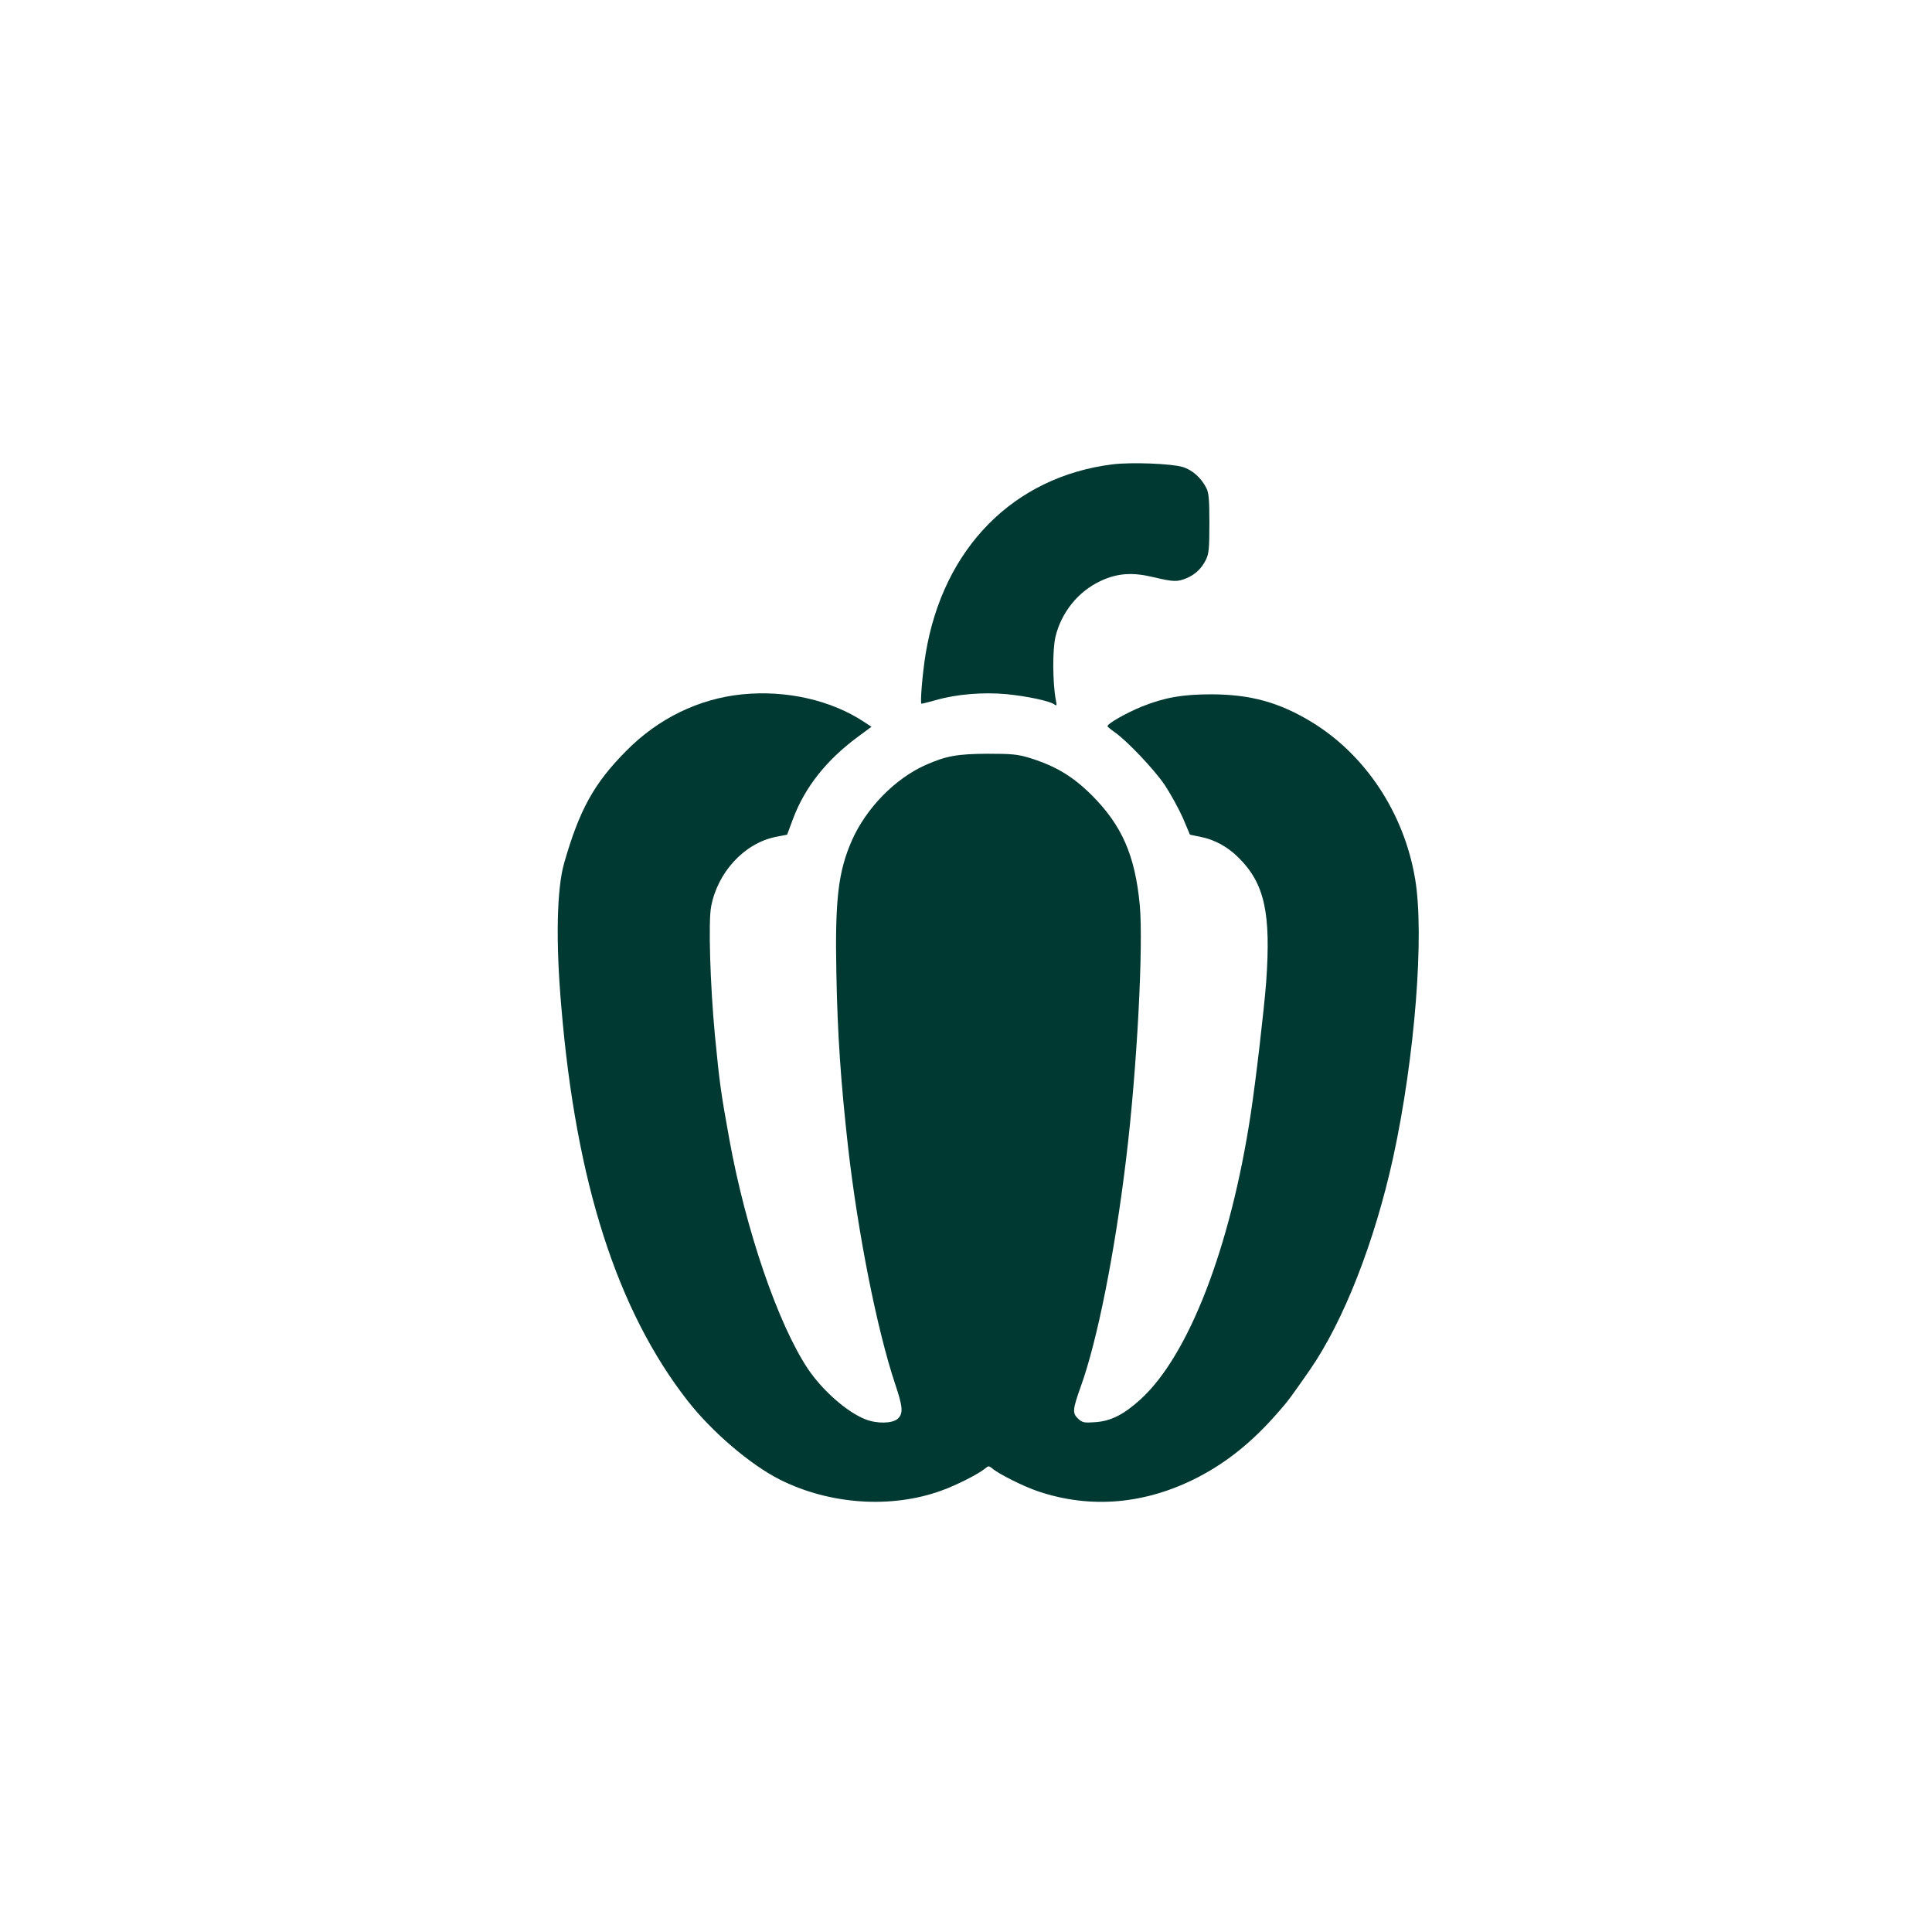 <?xml version="1.0" standalone="no"?>
<!DOCTYPE svg PUBLIC "-//W3C//DTD SVG 20010904//EN"
 "http://www.w3.org/TR/2001/REC-SVG-20010904/DTD/svg10.dtd">
<svg version="1.0" xmlns="http://www.w3.org/2000/svg"
 width="1024pt" height="1024pt" viewBox="0 0 1024 1024"
 preserveAspectRatio="xMidYMid meet">

<g transform="translate(0,1024) scale(0.1,-0.1)"
fill="#003932" stroke="none">
<path d="M5898 7779 c-525 -65 -900 -444 -992 -1005 -17 -105 -30 -264 -22
-264 4 0 39 9 79 20 109 31 248 42 370 31 112 -11 233 -37 256 -55 12 -9 13
-5 7 24 -17 91 -18 265 -2 334 31 130 120 241 240 297 88 41 167 47 279 20
106 -25 126 -26 175 -6 47 20 79 50 103 97 16 32 19 60 19 193 0 124 -3 163
-16 188 -27 54 -75 97 -126 112 -62 18 -271 26 -370 14z"/>
<path d="M3935 6560 c-231 -23 -446 -128 -615 -299 -172 -173 -249 -313 -330
-596 -39 -136 -45 -416 -15 -760 78 -933 296 -1611 670 -2090 130 -166 333
-339 490 -418 264 -132 591 -154 856 -57 81 29 198 89 232 118 15 13 19 13 35
0 34 -30 168 -97 246 -123 280 -94 571 -67 847 76 154 80 289 189 422 342 54
61 67 79 170 227 179 259 343 678 441 1125 115 528 167 1184 116 1479 -59 349
-265 658 -551 831 -171 103 -321 144 -527 145 -155 0 -250 -17 -370 -65 -81
-33 -182 -90 -182 -104 0 -3 17 -17 37 -31 65 -45 207 -194 266 -280 31 -47
74 -125 96 -174 l38 -90 54 -11 c77 -15 146 -53 204 -111 138 -137 172 -294
146 -659 -11 -145 -55 -524 -82 -700 -107 -706 -328 -1278 -583 -1511 -90 -82
-159 -117 -244 -122 -56 -4 -66 -2 -88 19 -31 29 -29 48 14 169 88 243 181
711 241 1210 57 469 92 1128 72 1344 -25 263 -95 422 -255 582 -100 99 -189
153 -326 196 -65 20 -95 23 -225 23 -161 -1 -219 -11 -330 -60 -161 -72 -314
-228 -390 -400 -72 -164 -90 -313 -82 -705 6 -321 23 -571 62 -920 52 -456
153 -967 250 -1257 41 -122 43 -155 13 -183 -28 -25 -109 -27 -170 -3 -97 37
-229 153 -306 268 -158 237 -329 735 -416 1215 -45 247 -52 298 -77 555 -25
267 -35 599 -20 679 34 183 176 336 341 370 l62 12 32 86 c62 164 174 307 338
429 l77 57 -38 25 c-175 116 -413 170 -646 147z"/>
</g>
</svg>
